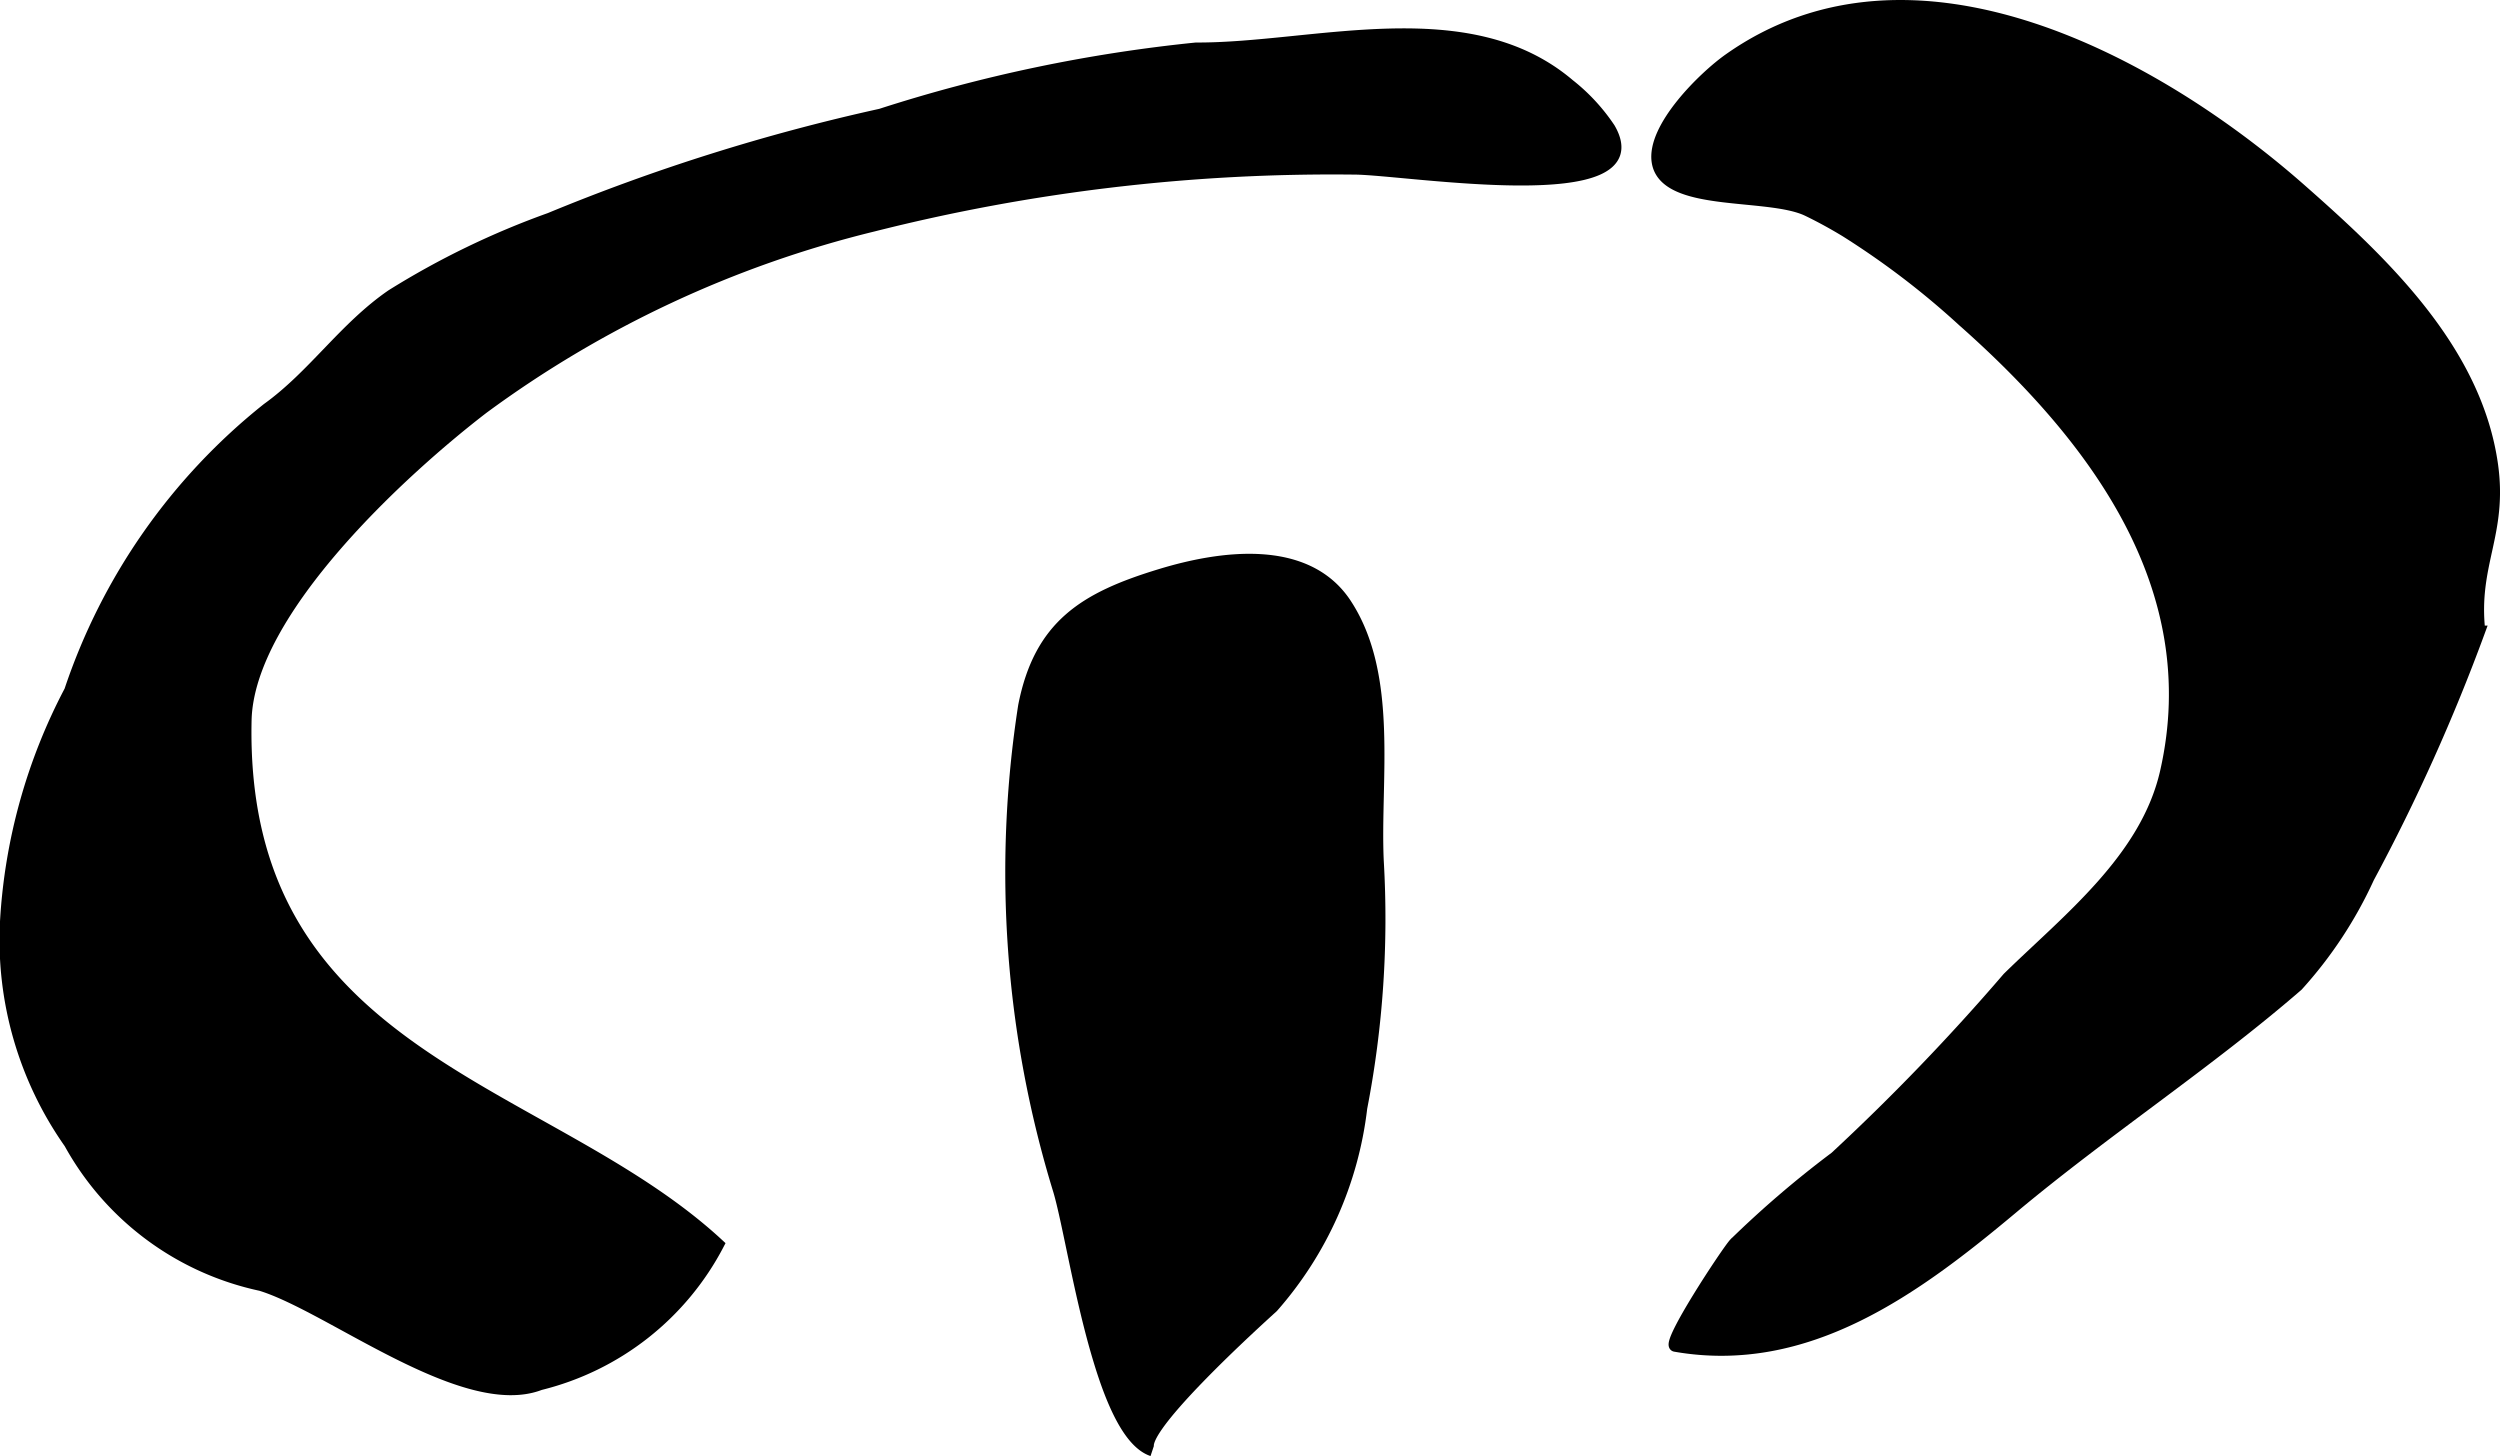 <?xml version="1.0" encoding="UTF-8"?>
<svg xmlns="http://www.w3.org/2000/svg"
     version="1.1"
     width="12.28mm"
     height="7.152mm"
     viewBox="0 0 34.809 20.273">
   <defs>
      <style type="text/css"><![CDATA[
      .a {
        stroke: #000;
        stroke-miterlimit: 10;
        stroke-width: 0.15px;
        fill-rule: evenodd;
      }
    ]]></style>
   </defs>
   <path class="a"
         d="M22.416,1.785c.673,1.164-2.844.573-3.559.571a26.07,26.07,0,0,0-6.699.794,15.259,15.259,0,0,0-5.427,2.536c-1.097.842-3.27,2.816-3.303,4.345-.102,4.728,4.181,5.069,6.581,7.294a3.844,3.844,0,0,1-2.488,1.956c-1.06.408-2.93-1.09-3.892-1.382a3.999,3.999,0,0,1-2.664-1.98,4.918,4.918,0,0,1-.889-3.106,7.85,7.85,0,0,1,.893-3.196,8.452,8.452,0,0,1,2.75-3.931c.642-.461,1.072-1.128,1.733-1.582A11.435,11.435,0,0,1,7.654,3.037a27.664,27.664,0,0,1,4.608-1.449,21.273,21.273,0,0,1,4.391-.921c1.641.007,3.785-.694,5.198.507A2.64,2.64,0,0,1,22.416,1.785Z"/>
   <path class="a"
         d="M15.3,18.948c-.266-.871-.434-1.943-.563-2.374a15.082,15.082,0,0,1-.486-6.745c.221-1.127.847-1.511,1.905-1.833.819-.25,2.03-.434,2.586.407.661,1.004.398,2.455.45,3.585a13.824,13.824,0,0,1-.23,3.439,5.098,5.098,0,0,1-1.237,2.775c-.118.108-2.078,1.869-1.682,2C15.732,20.098,15.49,19.576,15.3,18.948Z"/>
   <path class="a"
         d="M25.69,3.222c-.172-.104-.347-.2-.525-.286-.552-.264-1.987-.043-2.092-.678-.08-.481.649-1.193.998-1.439,2.574-1.818,5.964.052,7.961,1.81,1.149,1.011,2.449,2.236,2.675,3.844.135.966-.281,1.378-.178,2.313a26.589,26.589,0,0,1-1.544,3.435,5.868,5.868,0,0,1-.991,1.505c-1.242,1.077-2.68,2.019-3.973,3.101-1.335,1.117-2.852,2.243-4.698,1.919-.139-.024.726-1.333.824-1.436a14.264,14.264,0,0,1,1.404-1.202,30.574,30.574,0,0,0,2.403-2.497c.839-.821,1.925-1.66,2.197-2.867.584-2.574-1.005-4.664-2.827-6.276A11.39,11.39,0,0,0,25.69,3.222Z"/>
</svg>
